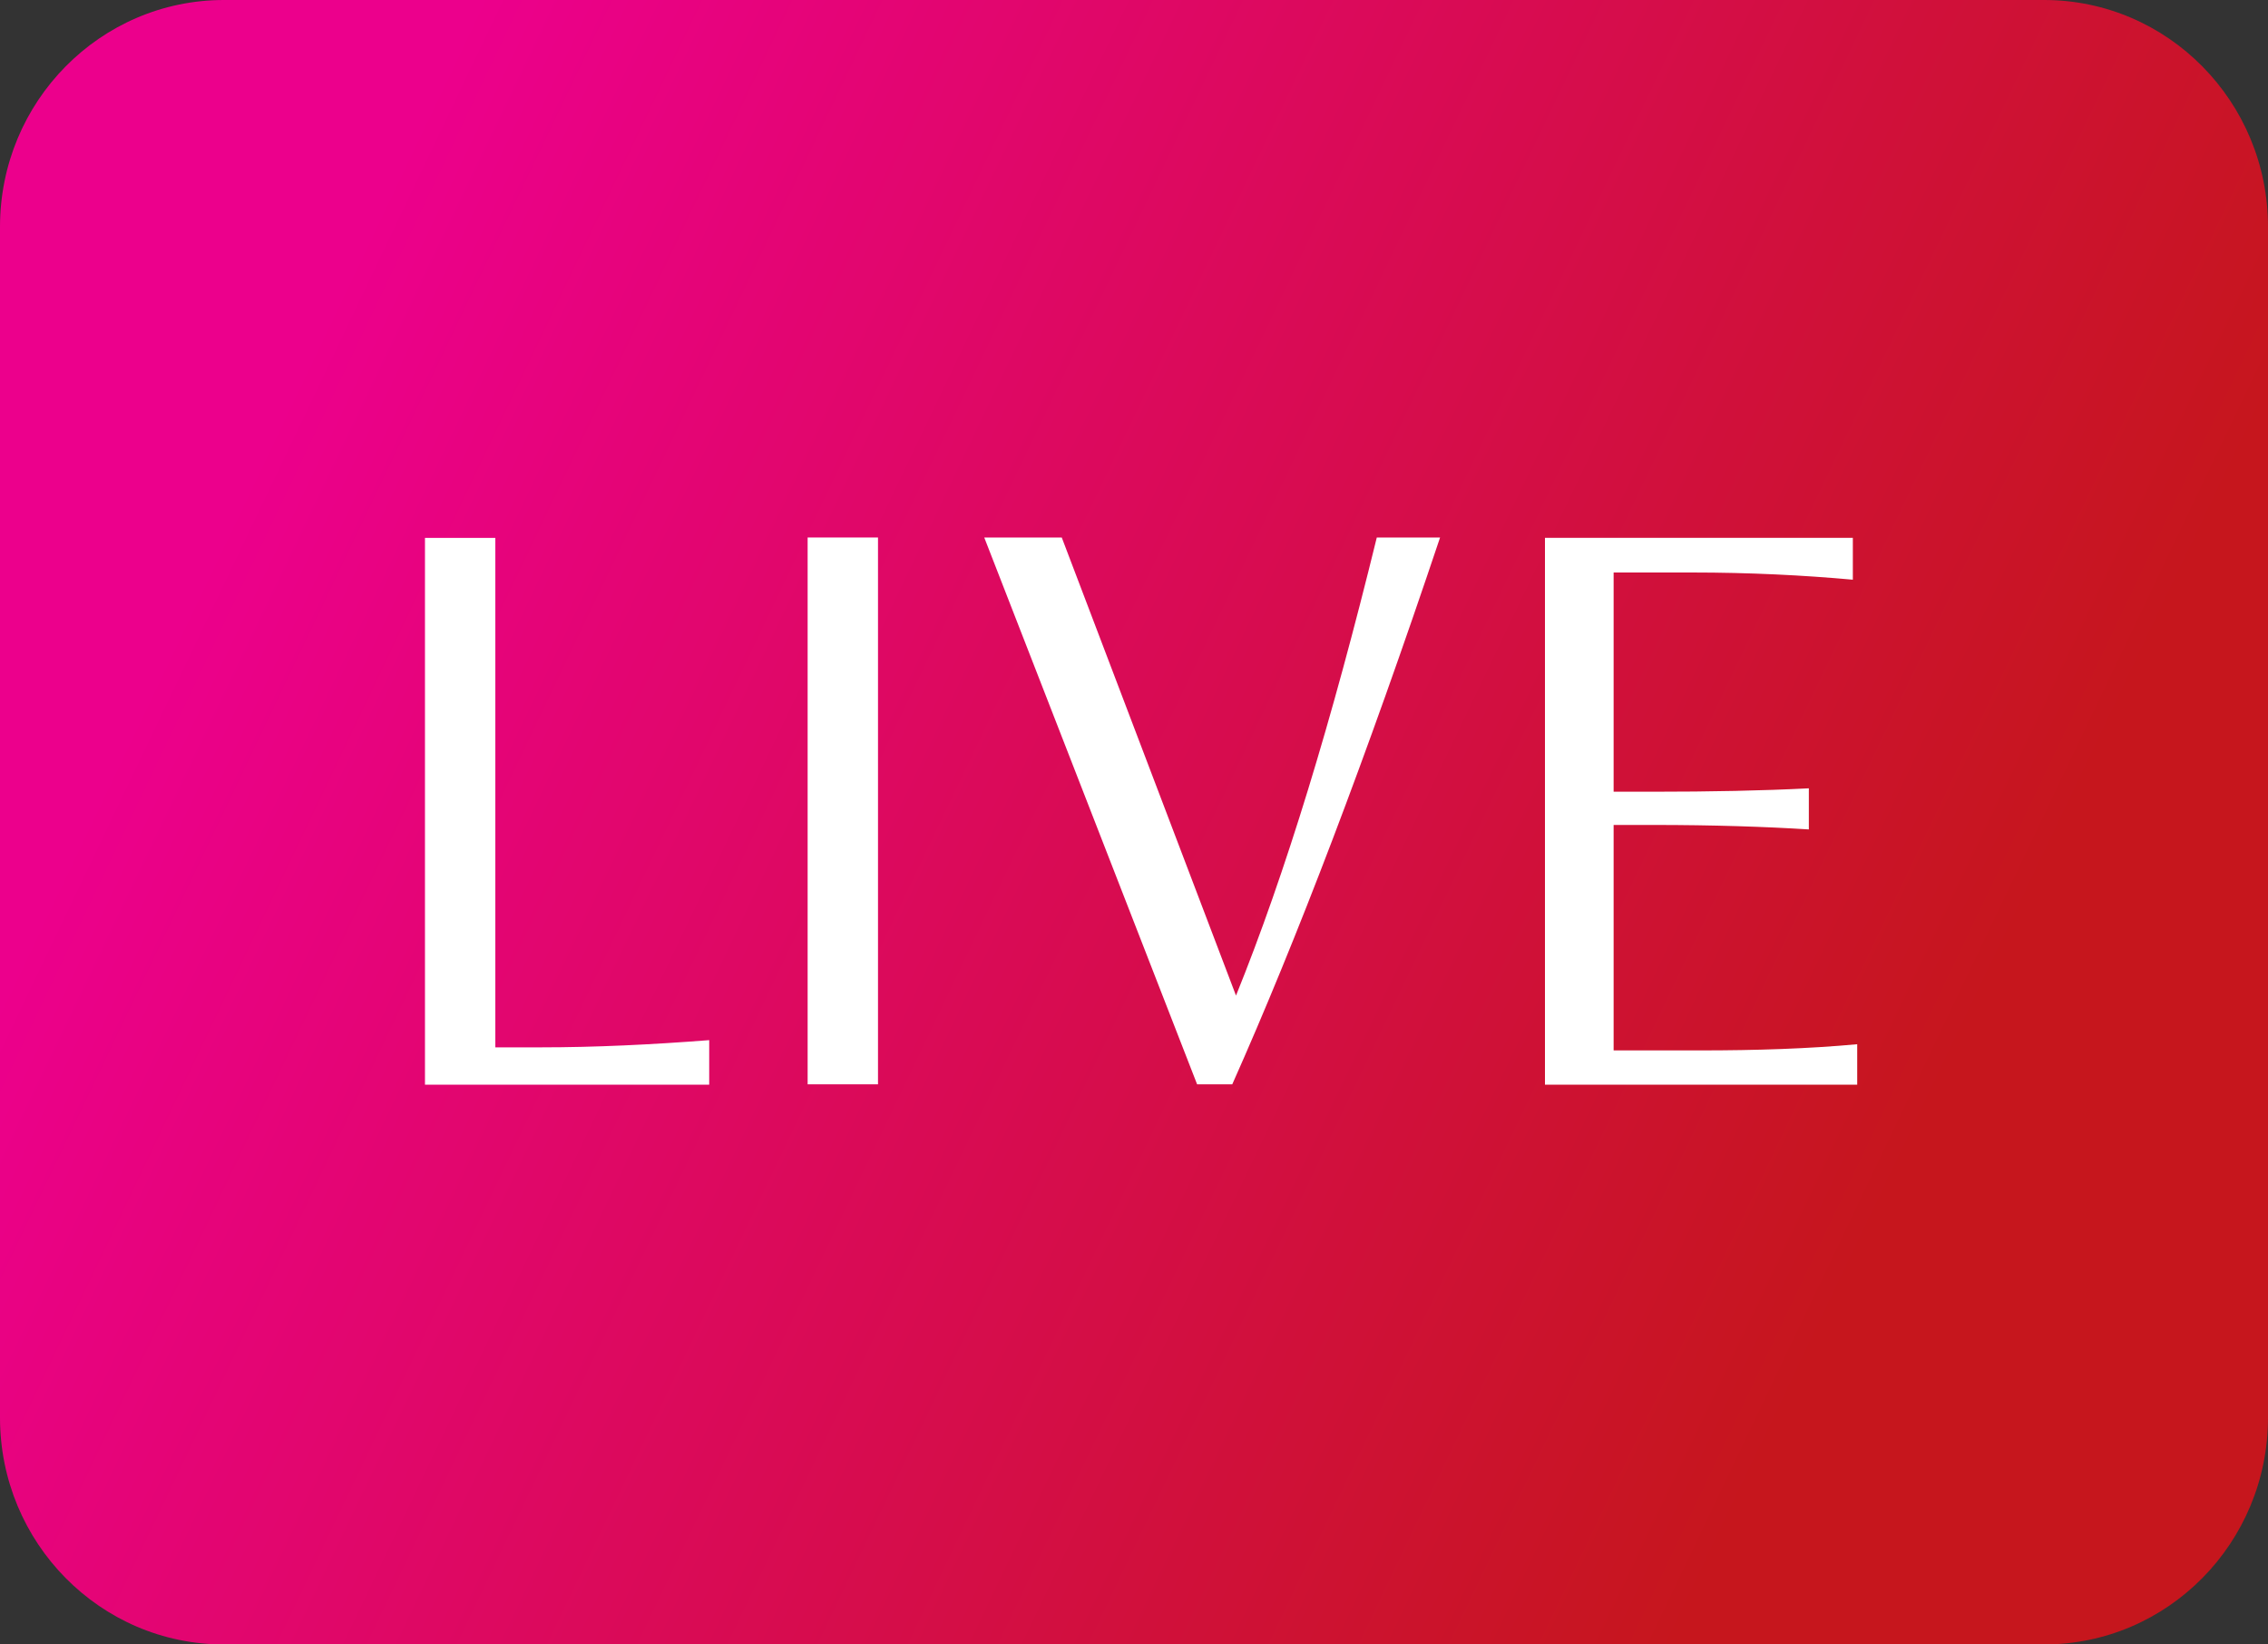 <svg width="40" height="29" viewBox="0 0 40 29" fill="none" xmlns="http://www.w3.org/2000/svg">
<rect x="0" y="0" width="40" height="29" fill="#333333" stroke="none"/>
<g clip-path="url(#clip0_203_8200)">
<path d="M36.05 0H3.95C1.769 0 0 1.791 0 4V25C0 27.209 1.769 29 3.95 29H36.05C38.231 29 40 27.209 40 25V4C40 1.791 38.231 0 36.05 0Z" fill="url(#paint0_linear_203_8200)"/>
<path d="M12.508 19.128H7.495V9.486H8.736V18.47H9.542C10.503 18.47 11.499 18.421 12.508 18.343V19.128Z" fill="white"/>
<path d="M14.244 9.479H15.485V19.122H14.244V9.479Z" fill="white"/>
<path d="M25.398 9.479C24.097 13.358 22.867 16.578 21.733 19.122H21.113L17.359 9.479H18.726L21.799 17.557C22.67 15.406 23.488 12.718 24.282 9.479H25.398Z" fill="white"/>
<path d="M32.755 19.128H27.248V9.485H32.678V10.223C31.807 10.144 30.864 10.096 29.837 10.096H28.459V13.962H29.157C30.166 13.962 31.079 13.944 31.902 13.902V14.627C31.144 14.579 30.225 14.548 29.157 14.548H28.459V18.524H29.993C30.971 18.524 31.902 18.494 32.755 18.415V19.14V19.128Z" fill="white"/>
</g>
<defs>
<linearGradient id="paint0_linear_203_8200" x1="4.989" y1="7.141" x2="33.466" y2="20.761" gradientUnits="userSpaceOnUse">
<stop stop-color="#EC008C"/>
<stop offset="1" stop-color="#C6161D"/>
</linearGradient>
<clipPath id="clip0_203_8200">
<rect width="40" height="29" fill="white"/>
</clipPath>
</defs>
</svg>

